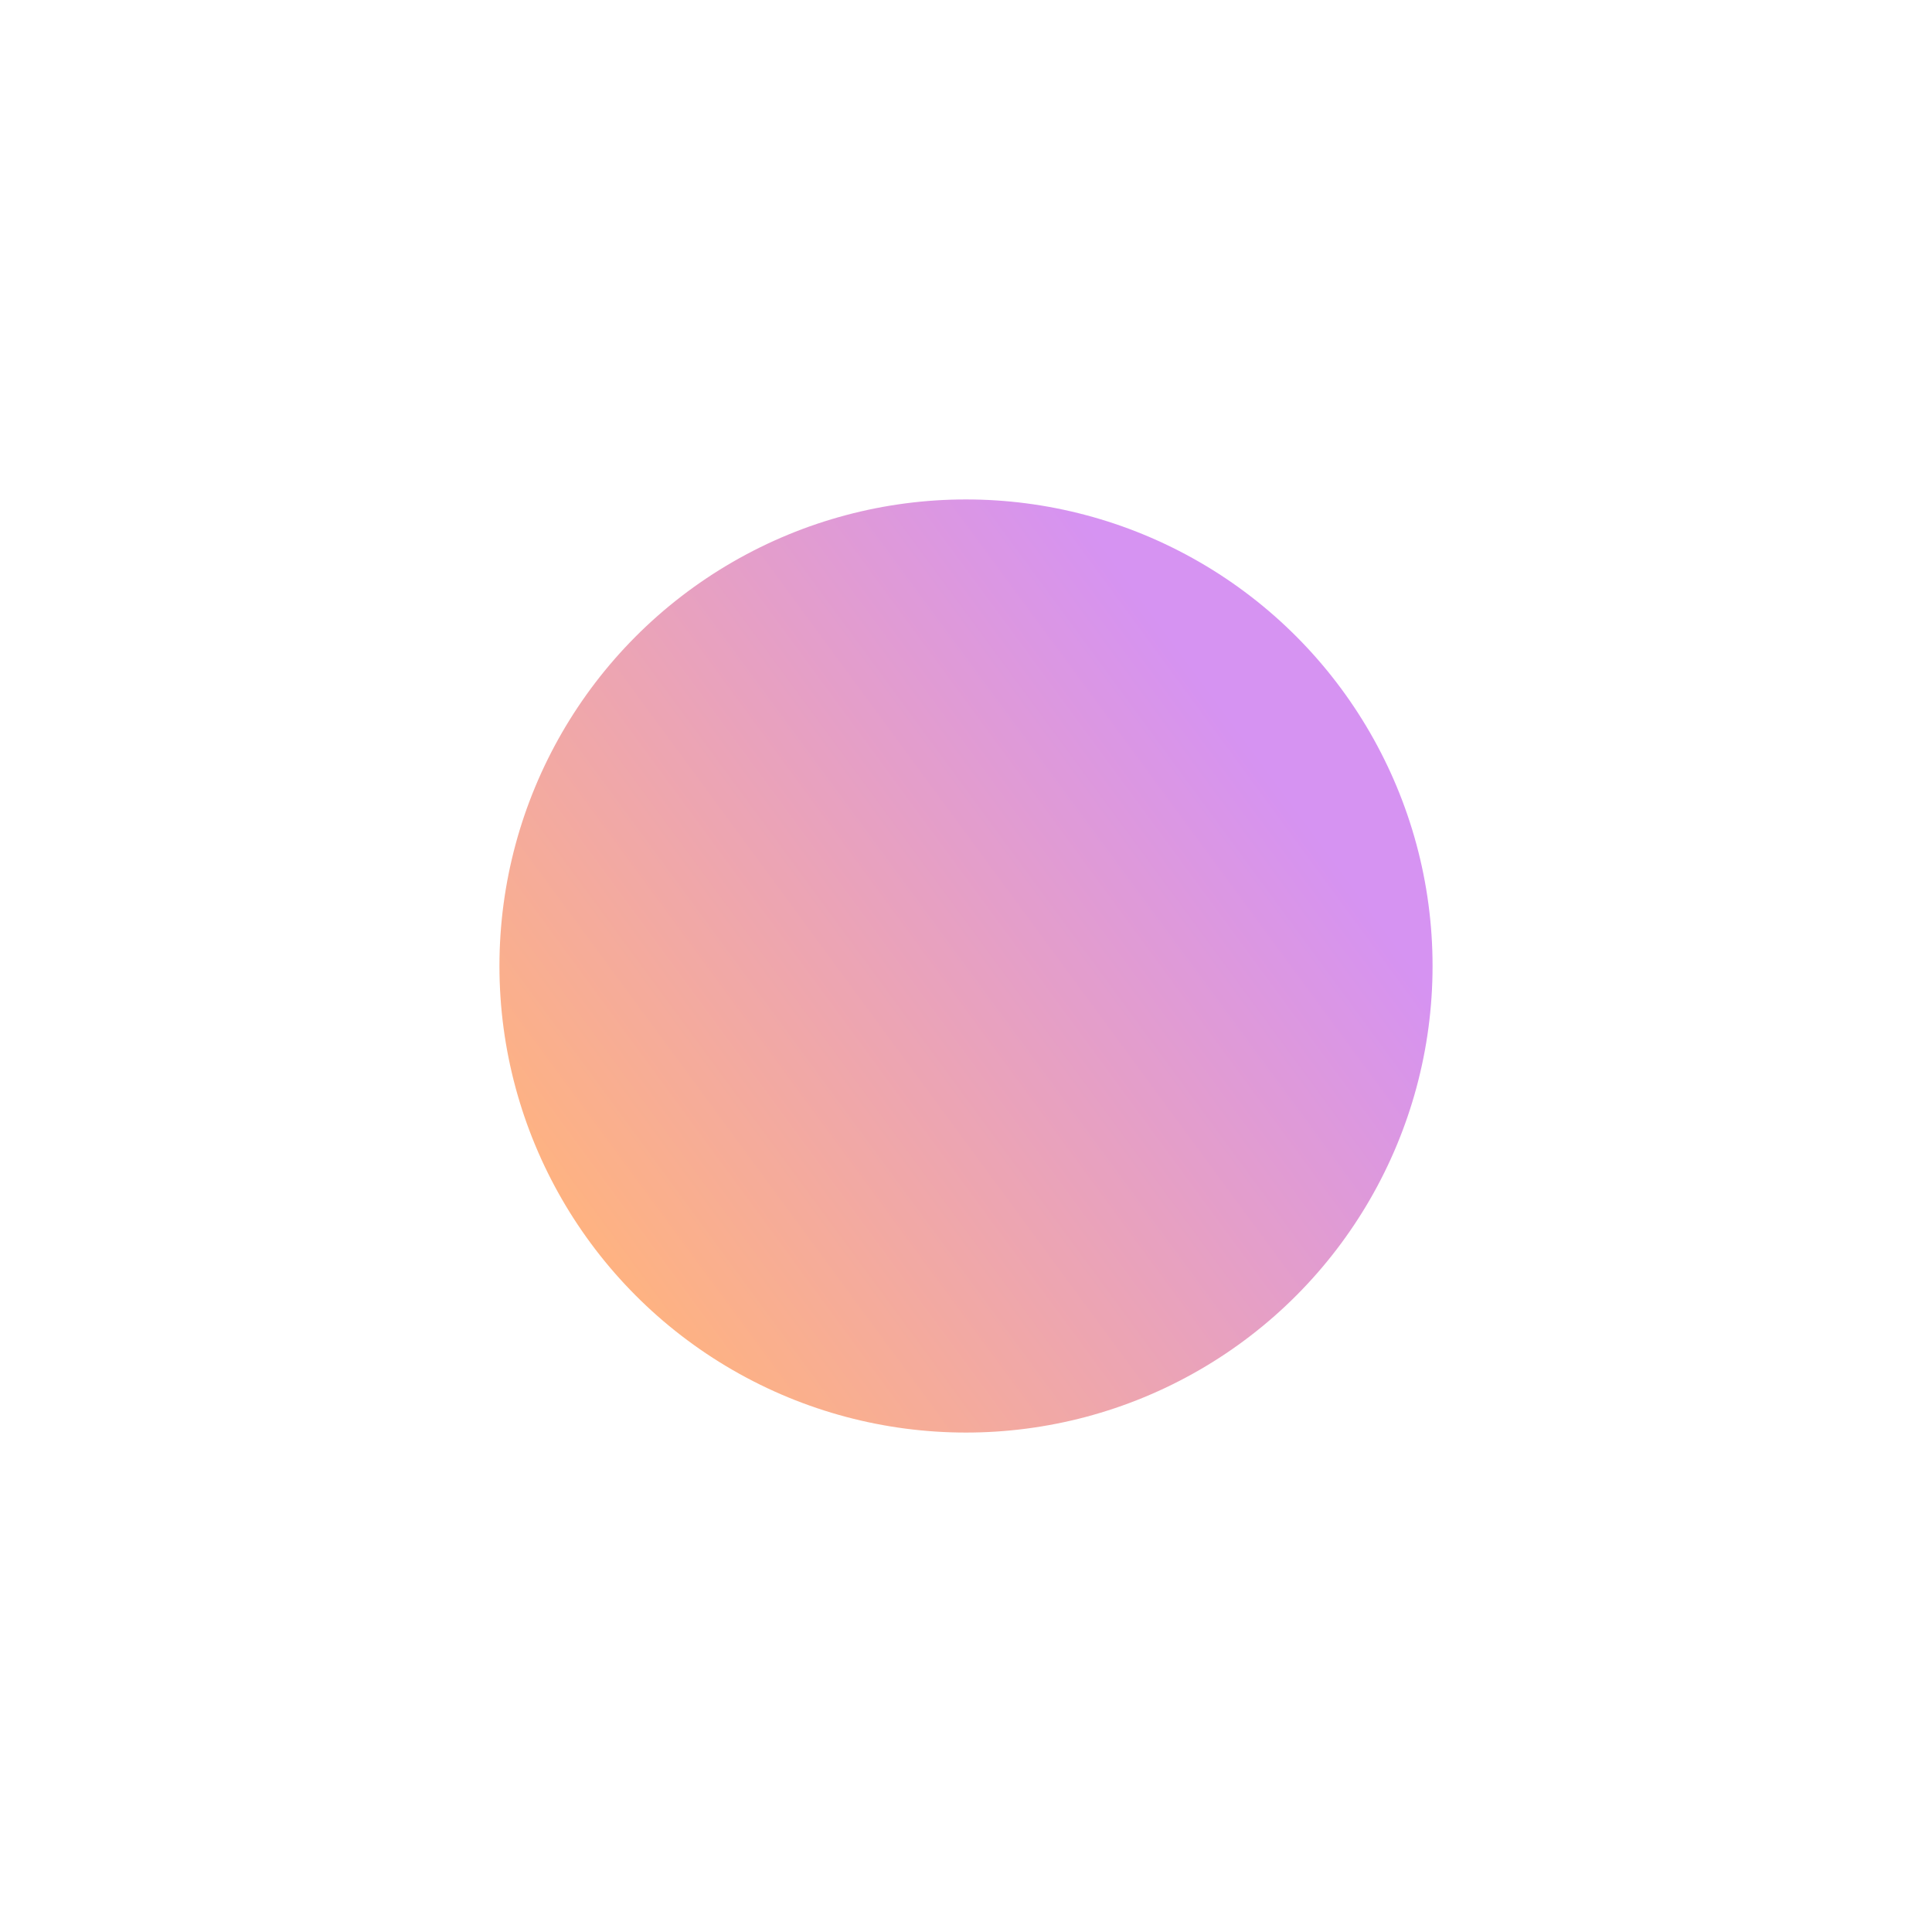 <?xml version="1.0" encoding="UTF-8"?> <svg xmlns="http://www.w3.org/2000/svg" width="2321" height="2321" viewBox="0 0 2321 2321" fill="none"><g opacity="0.5" filter="url(#filter0_f_2346_1101)"><circle cx="1160.5" cy="1160.5" r="560.5" transform="rotate(180 1160.5 1160.5)" fill="url(#paint0_linear_2346_1101)"></circle></g><defs><filter id="filter0_f_2346_1101" x="0" y="0" width="2321" height="2321" filterUnits="userSpaceOnUse" color-interpolation-filters="sRGB"><feFlood flood-opacity="0" result="BackgroundImageFix"></feFlood><feBlend mode="normal" in="SourceGraphic" in2="BackgroundImageFix" result="shape"></feBlend><feGaussianBlur stdDeviation="300" result="effect1_foregroundBlur_2346_1101"></feGaussianBlur></filter><linearGradient id="paint0_linear_2346_1101" x1="819.501" y1="1425.65" x2="1629.04" y2="830.241" gradientUnits="userSpaceOnUse"><stop stop-color="#AD27E5"></stop><stop offset="1" stop-color="#FF6701"></stop></linearGradient></defs></svg> 